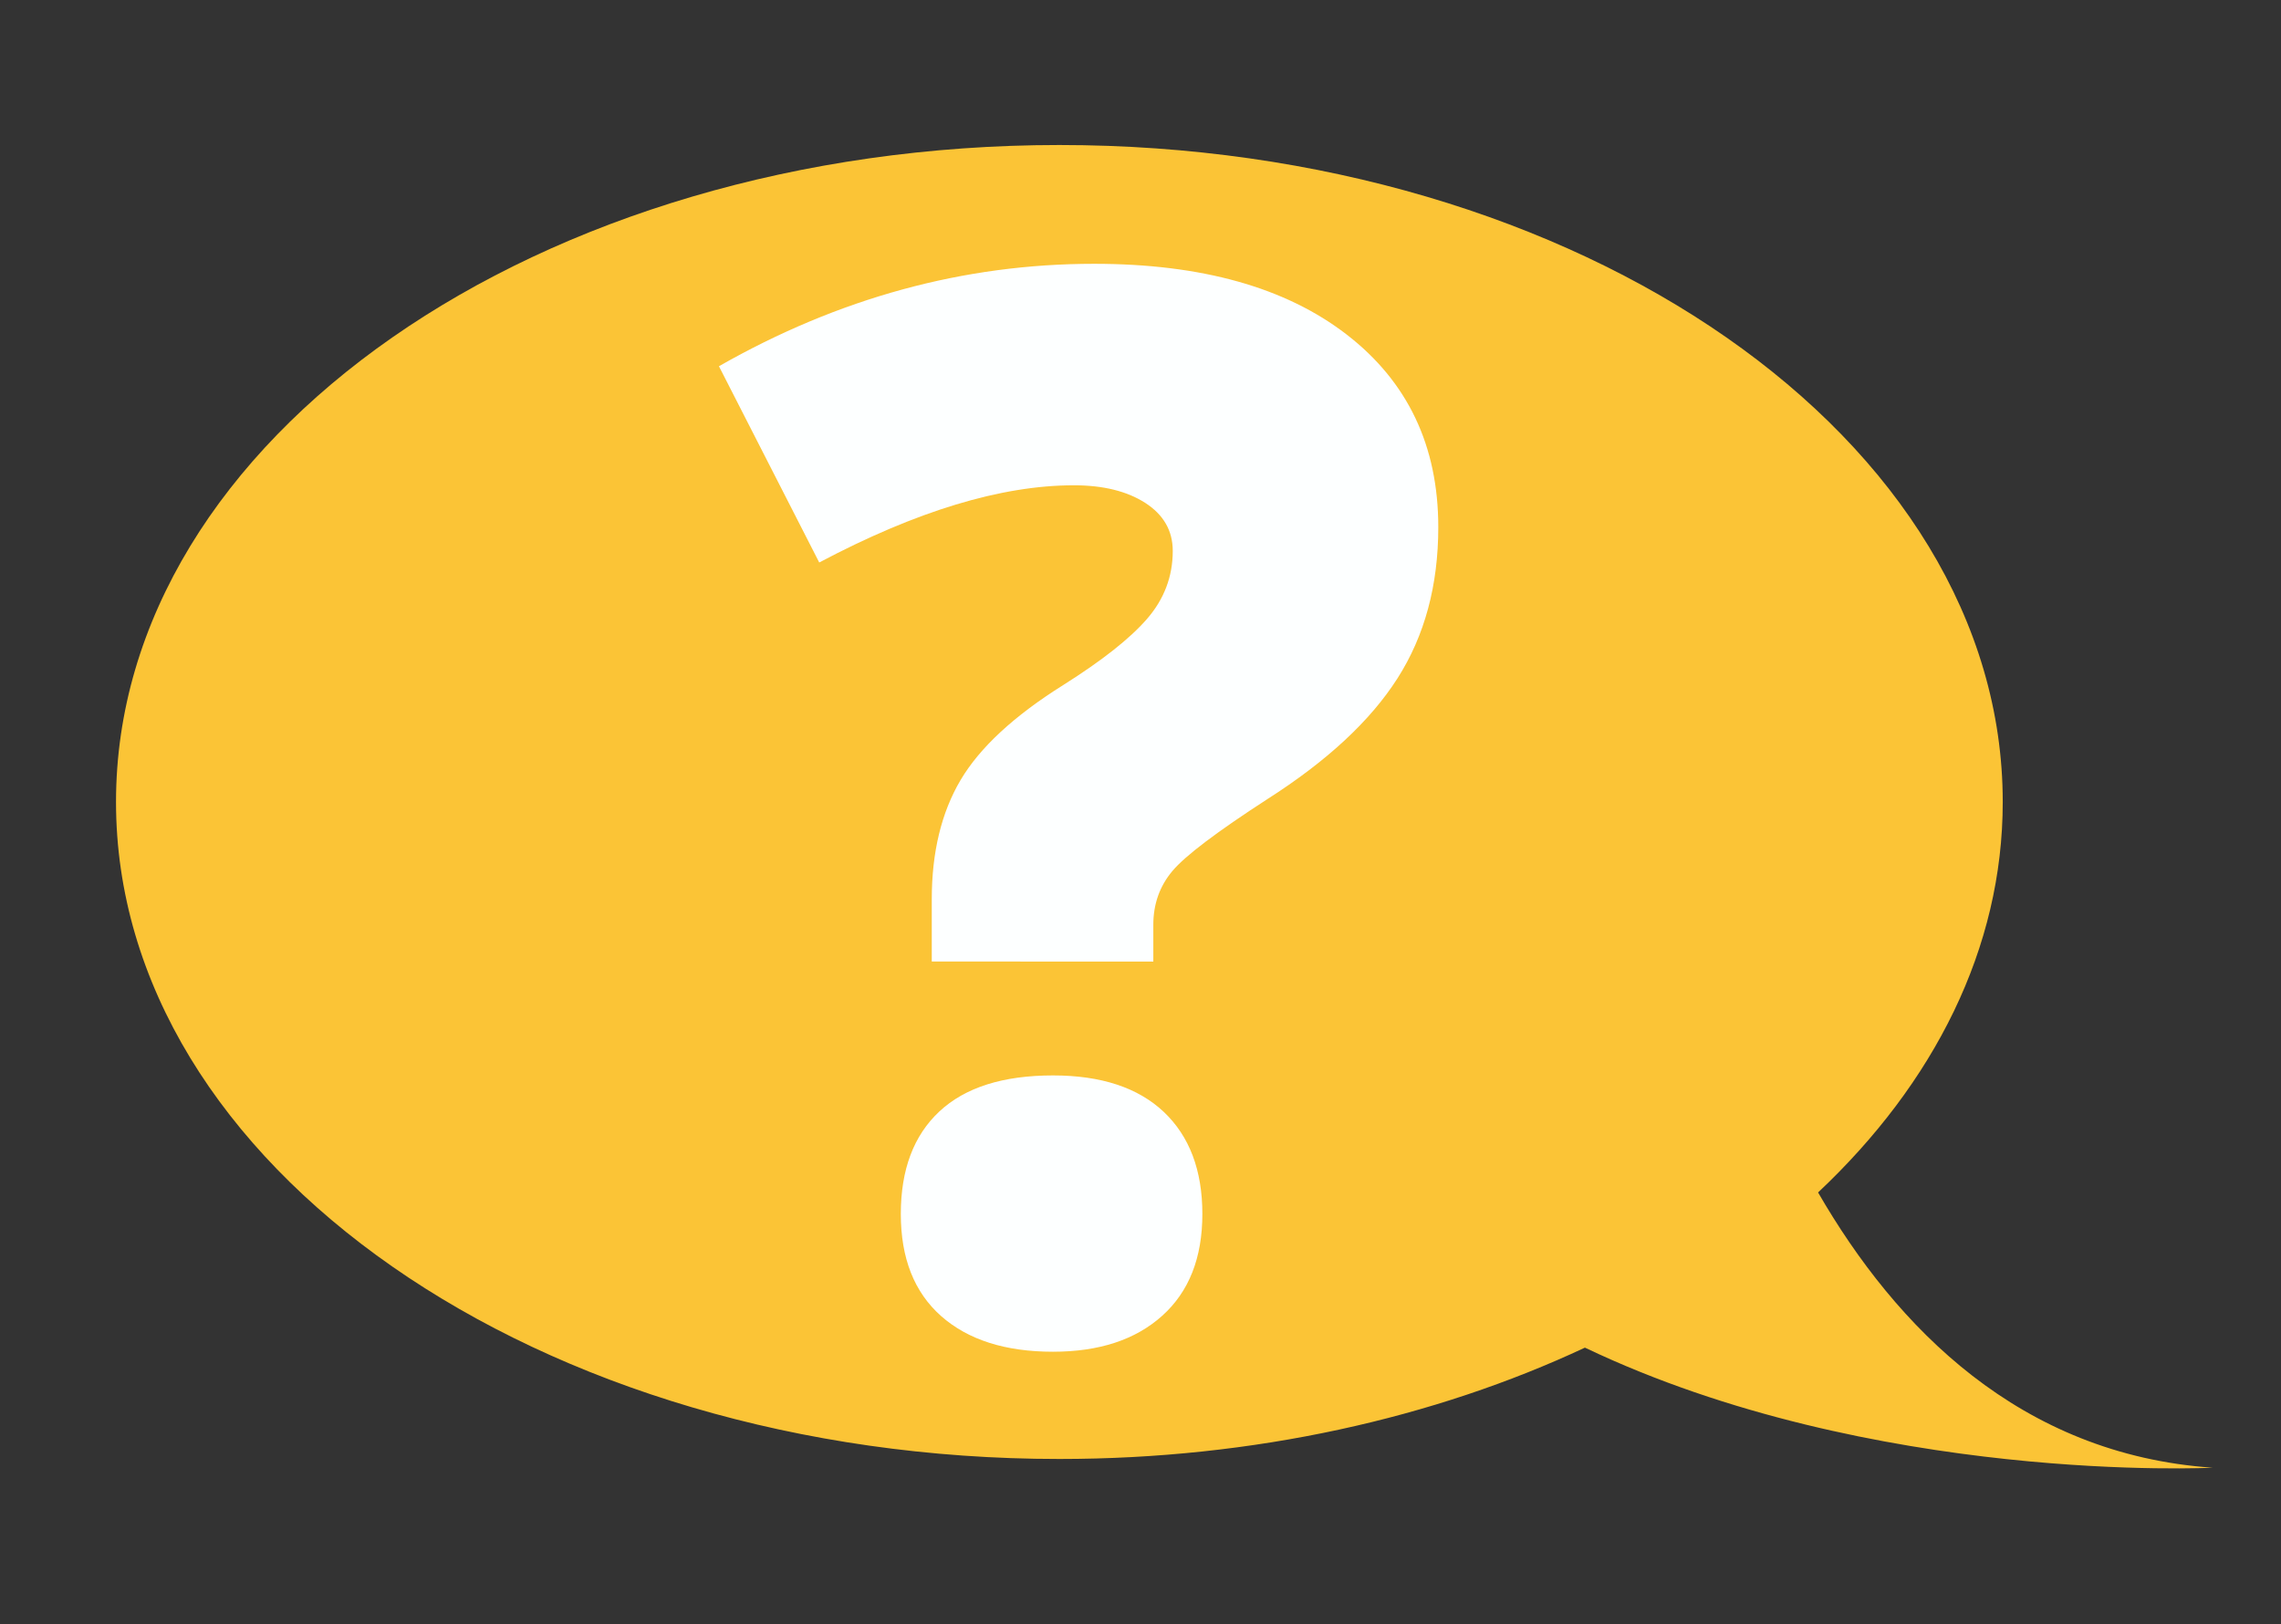 <?xml version="1.0" encoding="utf-8"?>
<!-- Generator: Adobe Illustrator 16.0.0, SVG Export Plug-In . SVG Version: 6.00 Build 0)  -->
<!DOCTYPE svg PUBLIC "-//W3C//DTD SVG 1.1//EN" "http://www.w3.org/Graphics/SVG/1.1/DTD/svg11.dtd">
<svg version="1.1" id="編集モード" xmlns="http://www.w3.org/2000/svg" xmlns:xlink="http://www.w3.org/1999/xlink" x="0px"
	 y="0px" width="78.646px" height="56.003px" viewBox="0 0 78.646 56.003" enable-background="new 0 0 78.646 56.003"
	 xml:space="preserve">
<rect x="0" y="0" width="78.646" height="56.003" fill="#333333" stroke="none"/>
<g>
	<g>
		<path fill="#FBC436" d="M36.526,5C54.49,5,69.052,15.142,69.052,27.653c0,5.042-2.365,9.698-6.367,13.463
			c2.687,4.653,6.961,9.034,13.604,9.491c0,0-11.716,0.593-21.643-4.14c-5.178,2.424-11.411,3.839-18.119,3.839
			C18.563,50.307,4,40.165,4,27.653S18.563,5,36.526,5z"/>
	</g>
	<g>
		<g>
			<path fill="#FDFFFF" d="M32.126,33.151v-2.14c0-1.625,0.332-2.997,0.995-4.117c0.663-1.119,1.841-2.209,3.534-3.271
				c1.343-0.846,2.308-1.608,2.897-2.288c0.588-0.68,0.883-1.46,0.883-2.339c0-0.695-0.315-1.246-0.945-1.654
				c-0.631-0.406-1.452-0.609-2.464-0.609c-2.503,0-5.431,0.888-8.78,2.662l-3.458-6.767c4.13-2.354,8.441-3.532,12.936-3.532
				c3.697,0,6.601,0.813,8.706,2.438c2.106,1.626,3.16,3.841,3.16,6.643c0,2.007-0.469,3.743-1.406,5.211
				c-0.937,1.469-2.435,2.857-4.489,4.167c-1.741,1.128-2.832,1.953-3.271,2.476c-0.439,0.521-0.659,1.14-0.659,1.854v1.269H32.126z
				 M31.059,41.857c0-1.526,0.441-2.703,1.329-3.533c0.888-0.829,2.193-1.243,3.918-1.243c1.658,0,2.931,0.42,3.818,1.256
				c0.887,0.839,1.332,2.012,1.332,3.521c0,1.51-0.46,2.679-1.382,3.508c-0.921,0.829-2.175,1.242-3.769,1.242
				c-1.641,0-2.927-0.409-3.856-1.229C31.521,44.556,31.059,43.385,31.059,41.857z"/>
		</g>
	</g>
</g>
</svg>
